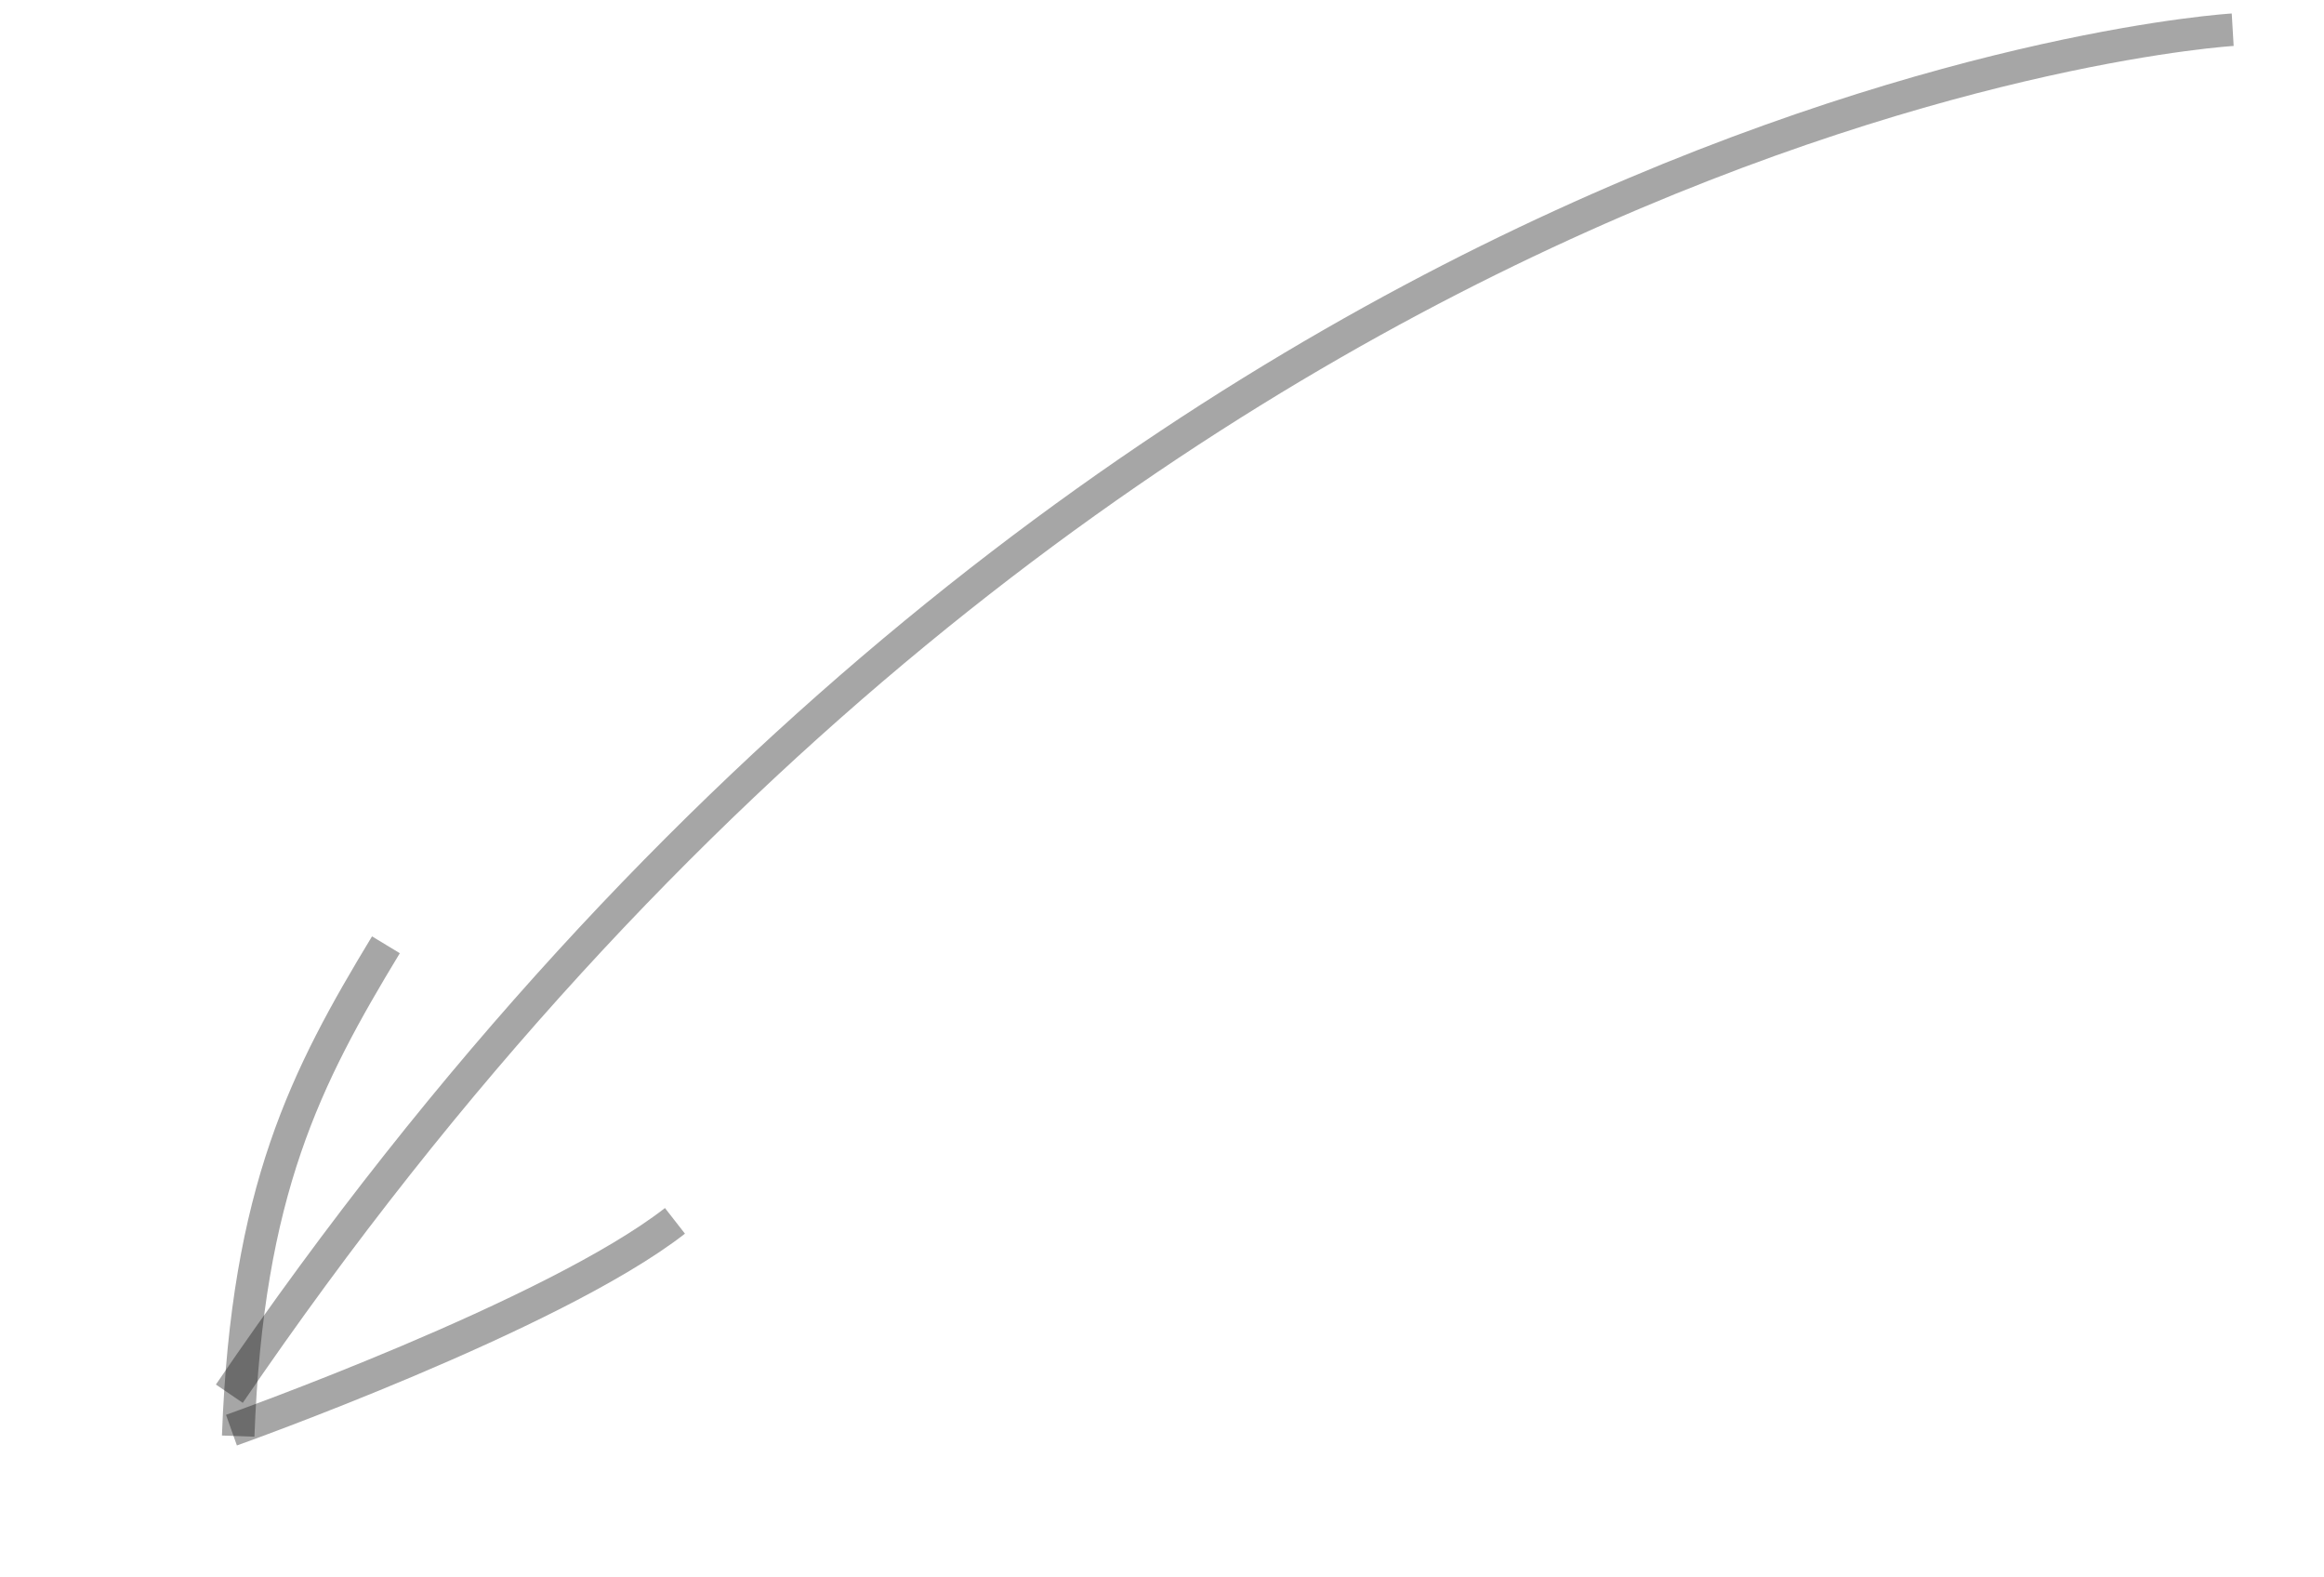 <svg width="143" height="97" viewBox="0 0 143 97" fill="none" xmlns="http://www.w3.org/2000/svg">
<path d="M137.382 1.828C137.382 1.828 68.502 5.893 14.111 85.735" stroke="black" stroke-opacity="0.35" stroke-width="2"/>
<path d="M23.746 58.12C18.831 66.239 15.215 73.21 14.656 88.345" stroke="black" stroke-opacity="0.35" stroke-width="2"/>
<path d="M41.531 75.102C34.047 80.937 14.242 87.977 14.242 87.977" stroke="black" stroke-opacity="0.35" stroke-width="2"/>
</svg>
